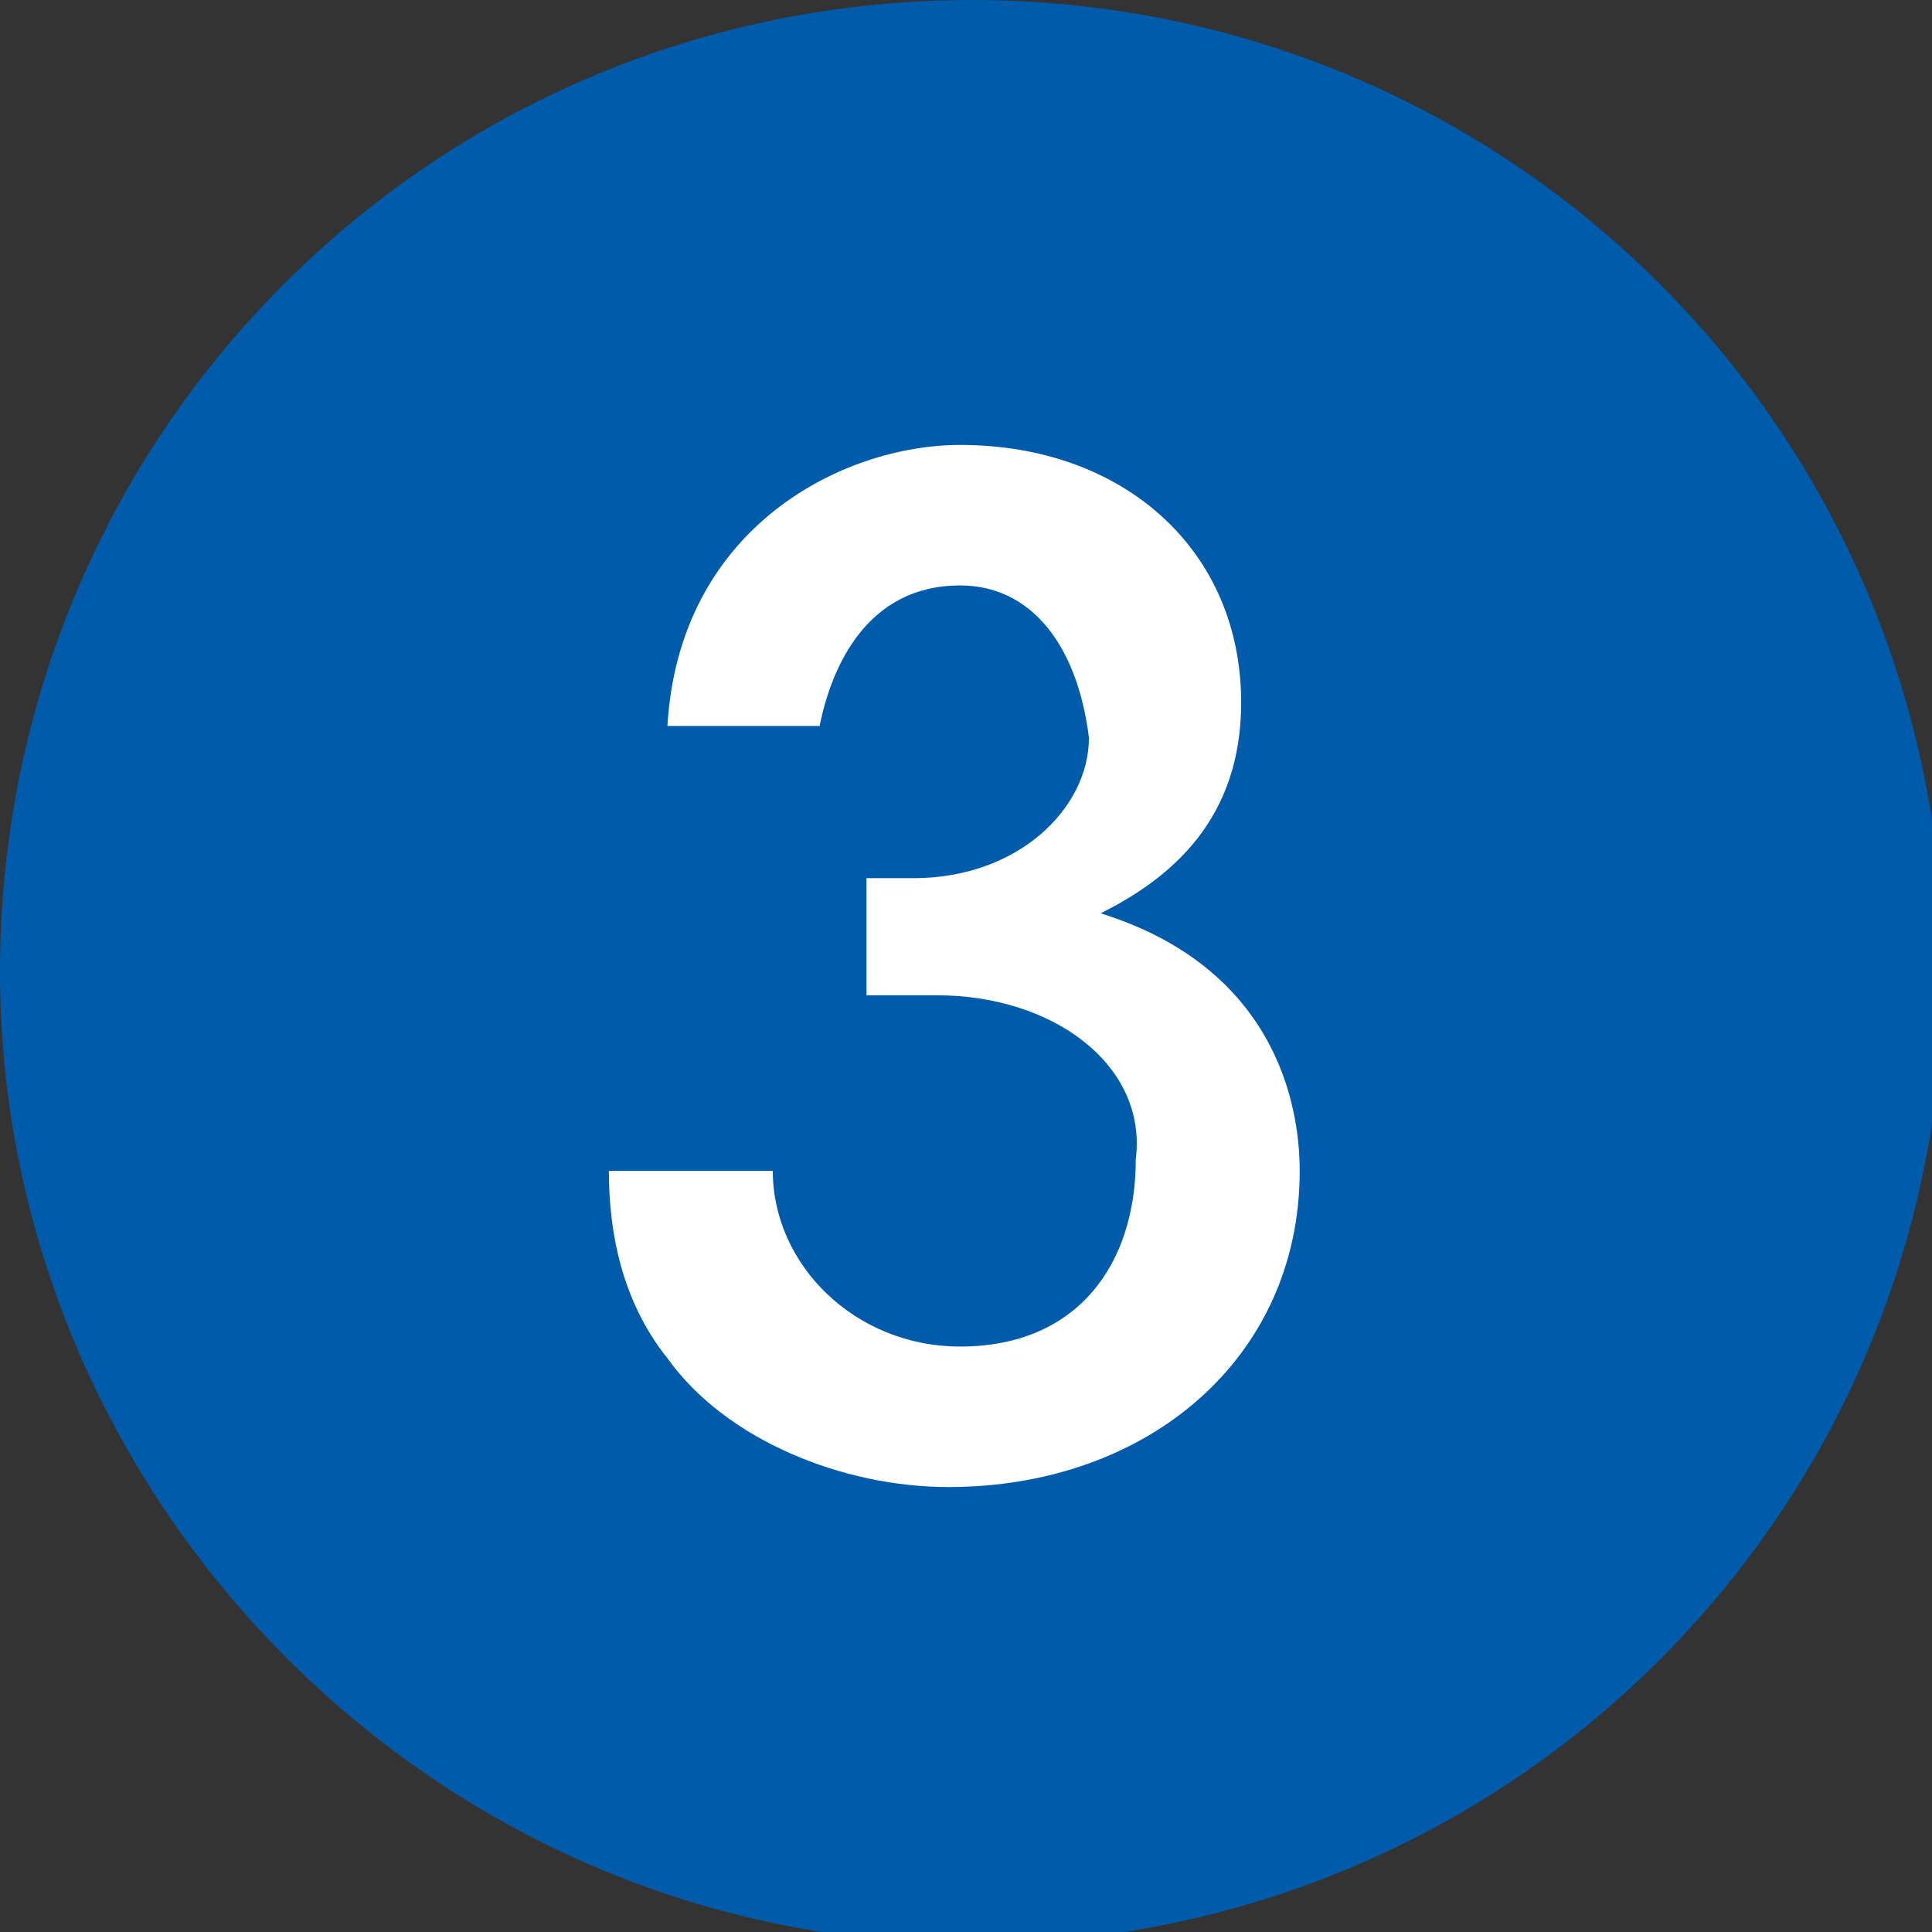 <?xml version="1.0" encoding="utf-8"?>
<!-- Generator: Adobe Illustrator 26.0.1, SVG Export Plug-In . SVG Version: 6.00 Build 0)  -->
<svg version="1.1" id="Layer_1" xmlns="http://www.w3.org/2000/svg" xmlns:xlink="http://www.w3.org/1999/xlink" x="0px" y="0px"
	 viewBox="0 0 16.5 16.5" style="enable-background:new 0 0 16.5 16.5;" xml:space="preserve">
<rect x="0" y="0" width="16.5" height="16.5" fill="#333333" stroke="none"/>
<style type="text/css">
	.st0{clip-path:url(#SVGID_00000177445432903272627760000017873747371893238923_);}
	.st1{fill:#005BAA;}
	.st2{enable-background:new    ;}
	.st3{fill:#FFFFFF;}
</style>
<g id="Layer_2_00000010304967939930255540000015407155530908389289_">
	<g id="Layer_1-2">
		<g>
			<defs>
				<rect id="SVGID_1_" y="0" width="16.5" height="16.5"/>
			</defs>
			<clipPath id="SVGID_00000079468480861914322340000005846971029428950183_">
				<use xlink:href="#SVGID_1_"  style="overflow:visible;"/>
			</clipPath>
			<g style="clip-path:url(#SVGID_00000079468480861914322340000005846971029428950183_);">
				<path class="st1" d="M8.3,16.6c4.6,0,8.3-3.7,8.3-8.3S12.9,0,8.3,0S0,3.7,0,8.3c0,0,0,0,0,0C0,12.8,3.7,16.6,8.3,16.6
					C8.3,16.6,8.3,16.6,8.3,16.6"/>
				<g class="st2">
					<path class="st3" d="M5.7,6.2c0.1-1.7,1.5-2.4,2.5-2.4c1.4,0,2.4,0.9,2.4,2.2c0,1-0.6,1.5-1.2,1.8c1.6,0.5,1.7,1.8,1.7,2.2
						c0,1.6-1.3,2.7-3,2.7c-0.9,0-1.9-0.4-2.4-1.1c-0.4-0.5-0.5-1.1-0.5-1.6h1.4c0,0.8,0.7,1.5,1.6,1.5c1,0,1.5-0.7,1.5-1.6
						C9.8,9.1,9,8.5,8,8.5H7.4v-1h0.4c0.9,0,1.5-0.6,1.5-1.2C9.2,5.5,8.8,5,8.2,5C7.4,5,7.1,5.7,7,6.2H5.7z"/>
				</g>
			</g>
		</g>
	</g>
</g>
</svg>
